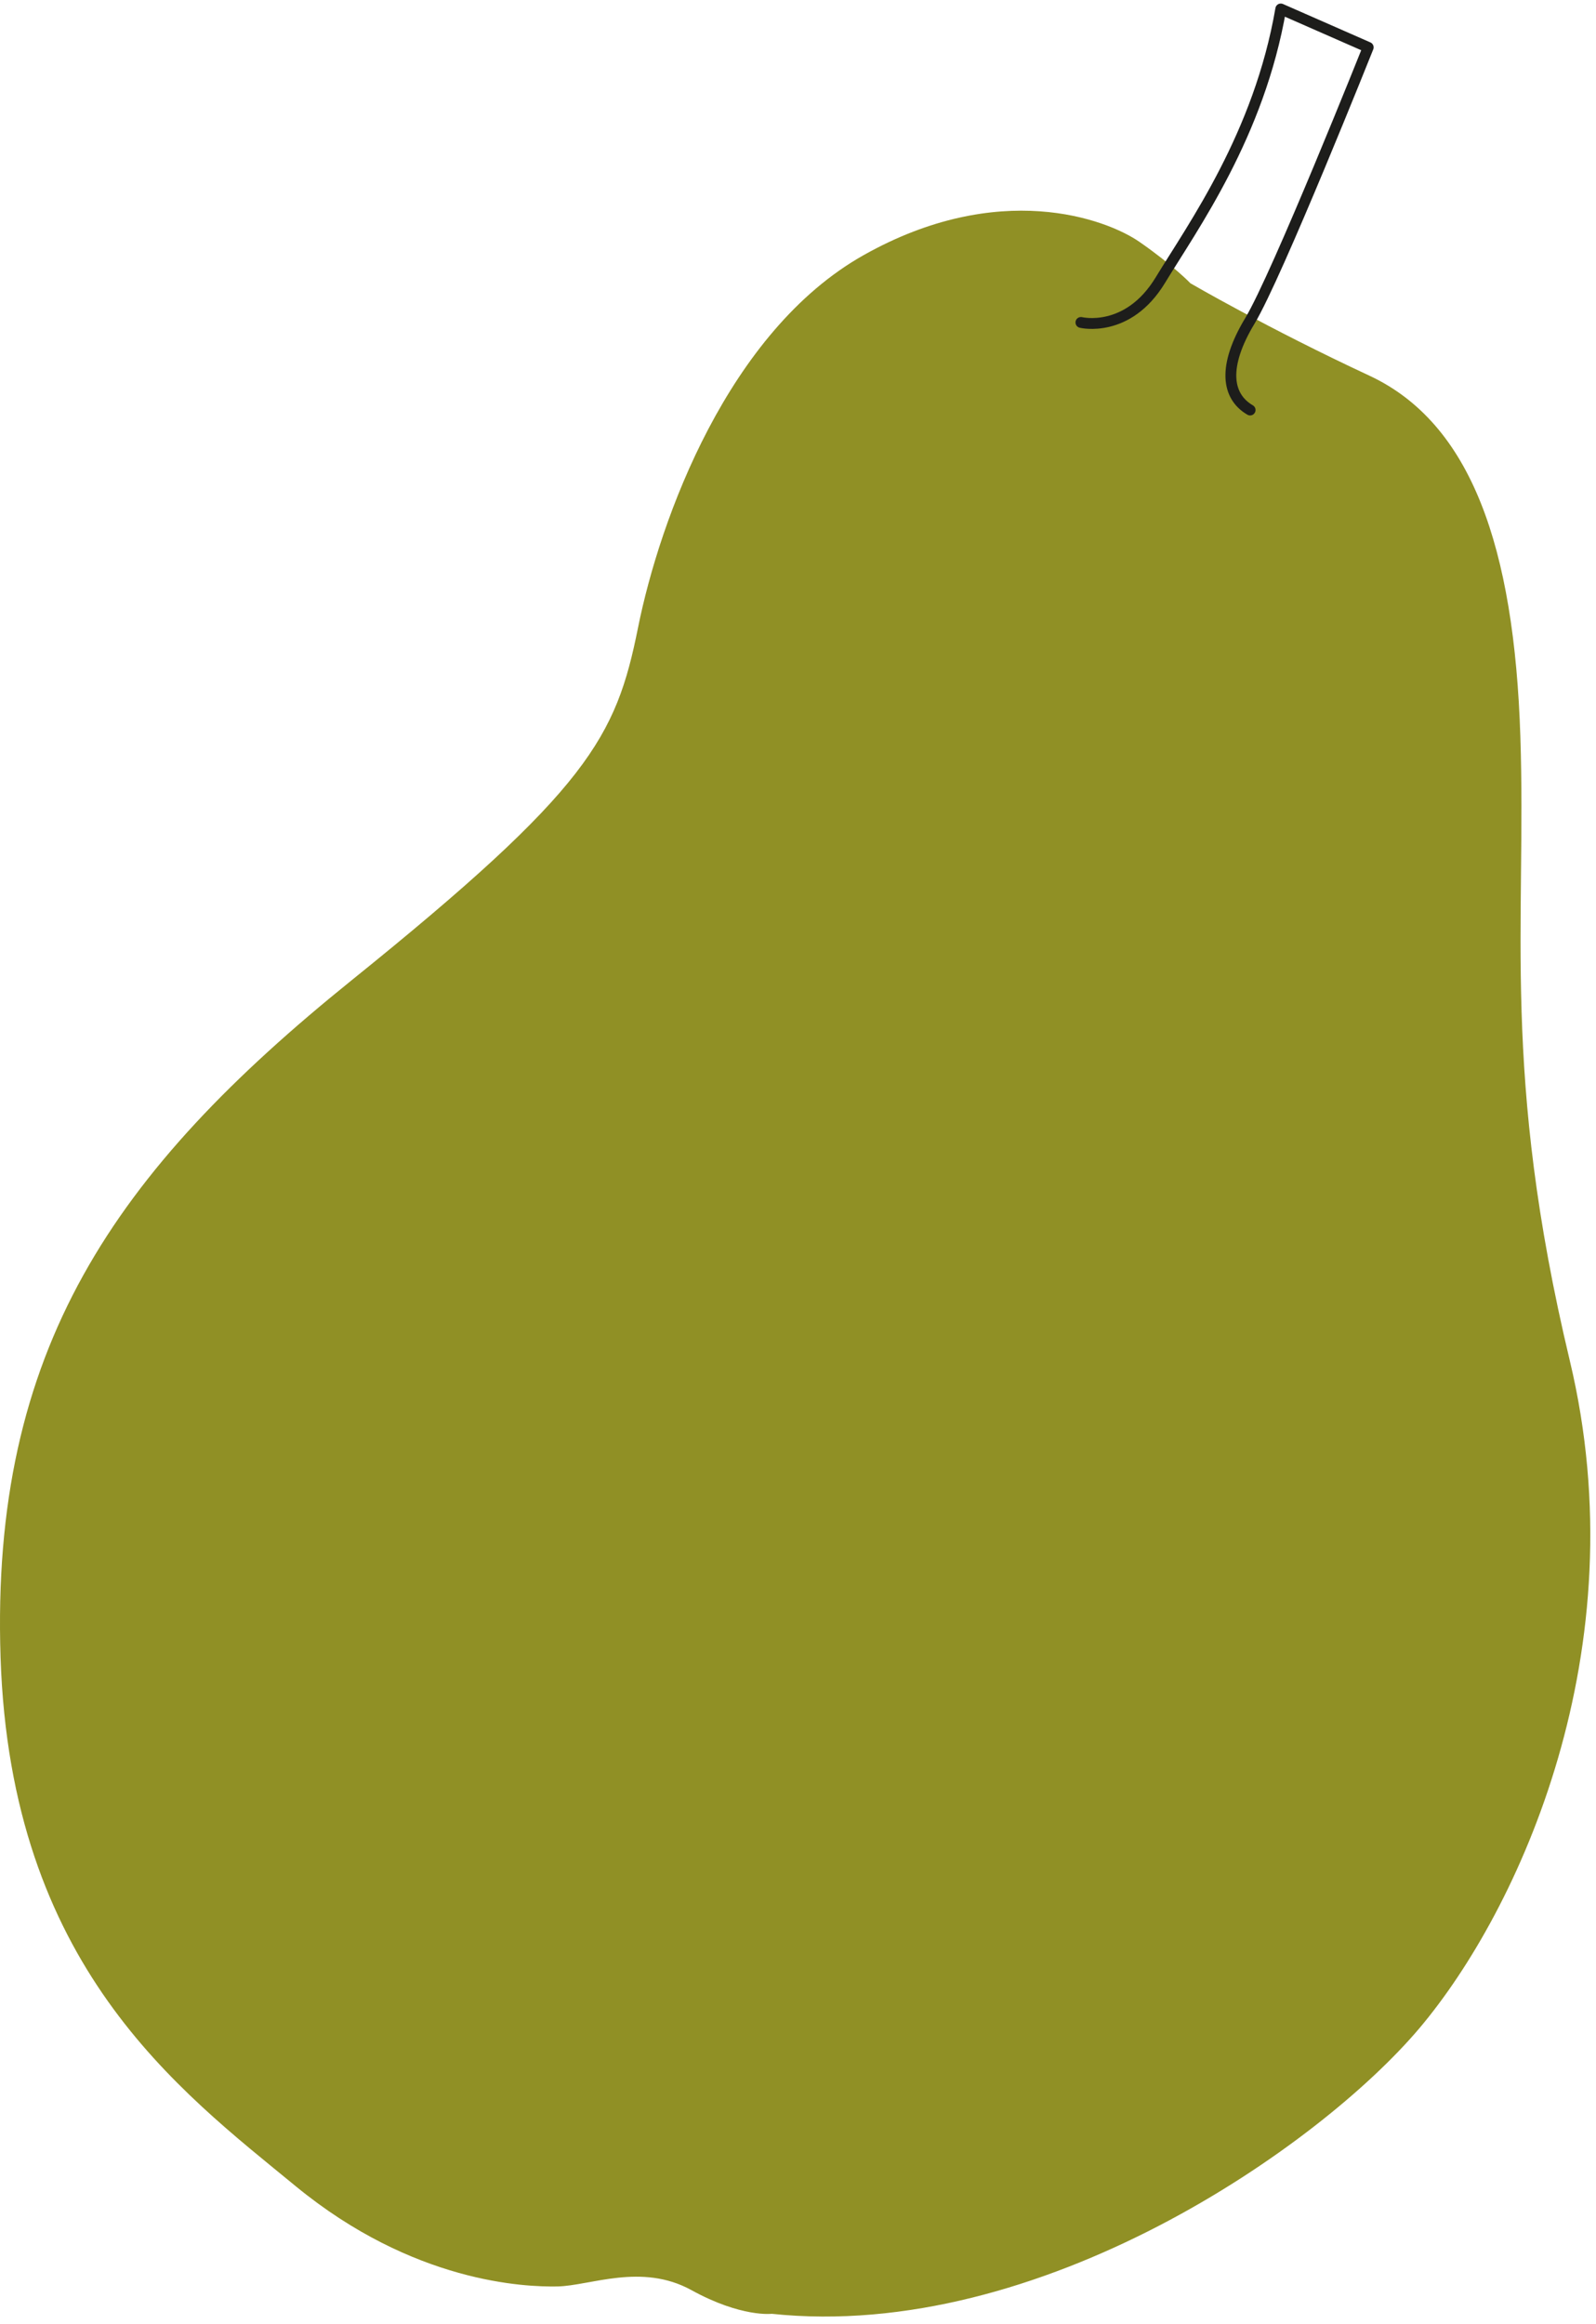 <?xml version="1.0" encoding="UTF-8"?>
<!DOCTYPE svg PUBLIC '-//W3C//DTD SVG 1.0//EN'
          'http://www.w3.org/TR/2001/REC-SVG-20010904/DTD/svg10.dtd'>
<svg data-bbox="0 1 177.364 257.196" data-type="ugc" height="259" viewBox="0 0 178 259" width="178" xmlns="http://www.w3.org/2000/svg" xmlns:xlink="http://www.w3.org/1999/xlink"
><g
  ><path d="M132.744 31.56s8.61 5.02 19.98 10.31c11.36 5.3 16.15 19.1 16.84 40.2.69 21.1-2.17 37.43 5.52 69.61 7.69 32.19-5.64 61.19-16.78 74.38-11.14 13.18-42.35 34.97-72.23 31.83 0 0-3.4.42-8.96-2.64-5.56-3.06-11.28-.49-14.93-.41-3.65.07-16.08-.4-29.2-11.17-13.12-10.77-31.79-24.59-32.92-58.92-1.13-34.33 12.68-54.16 39.15-75.49s29.49-27.08 31.94-39.28c2.45-12.2 10.09-33.06 25.16-41.54 15.07-8.48 27.05-4.07 30.8-1.46 3.75 2.61 5.64 4.58 5.64 4.58h-.01Z" fill="#909025"
    /><path d="M120.554 35.94s5.22 1.28 8.86-4.72c3.65-6 11.02-16.21 13.43-30.22l9.75 4.28s-10.16 25.45-13.2 30.49c-3.04 5.04-2.61 8.39.03 9.93" fill="none" stroke="#1D1D1B" stroke-linecap="round" stroke-linejoin="round" stroke-width="1.21"
  /></g
></svg
>
